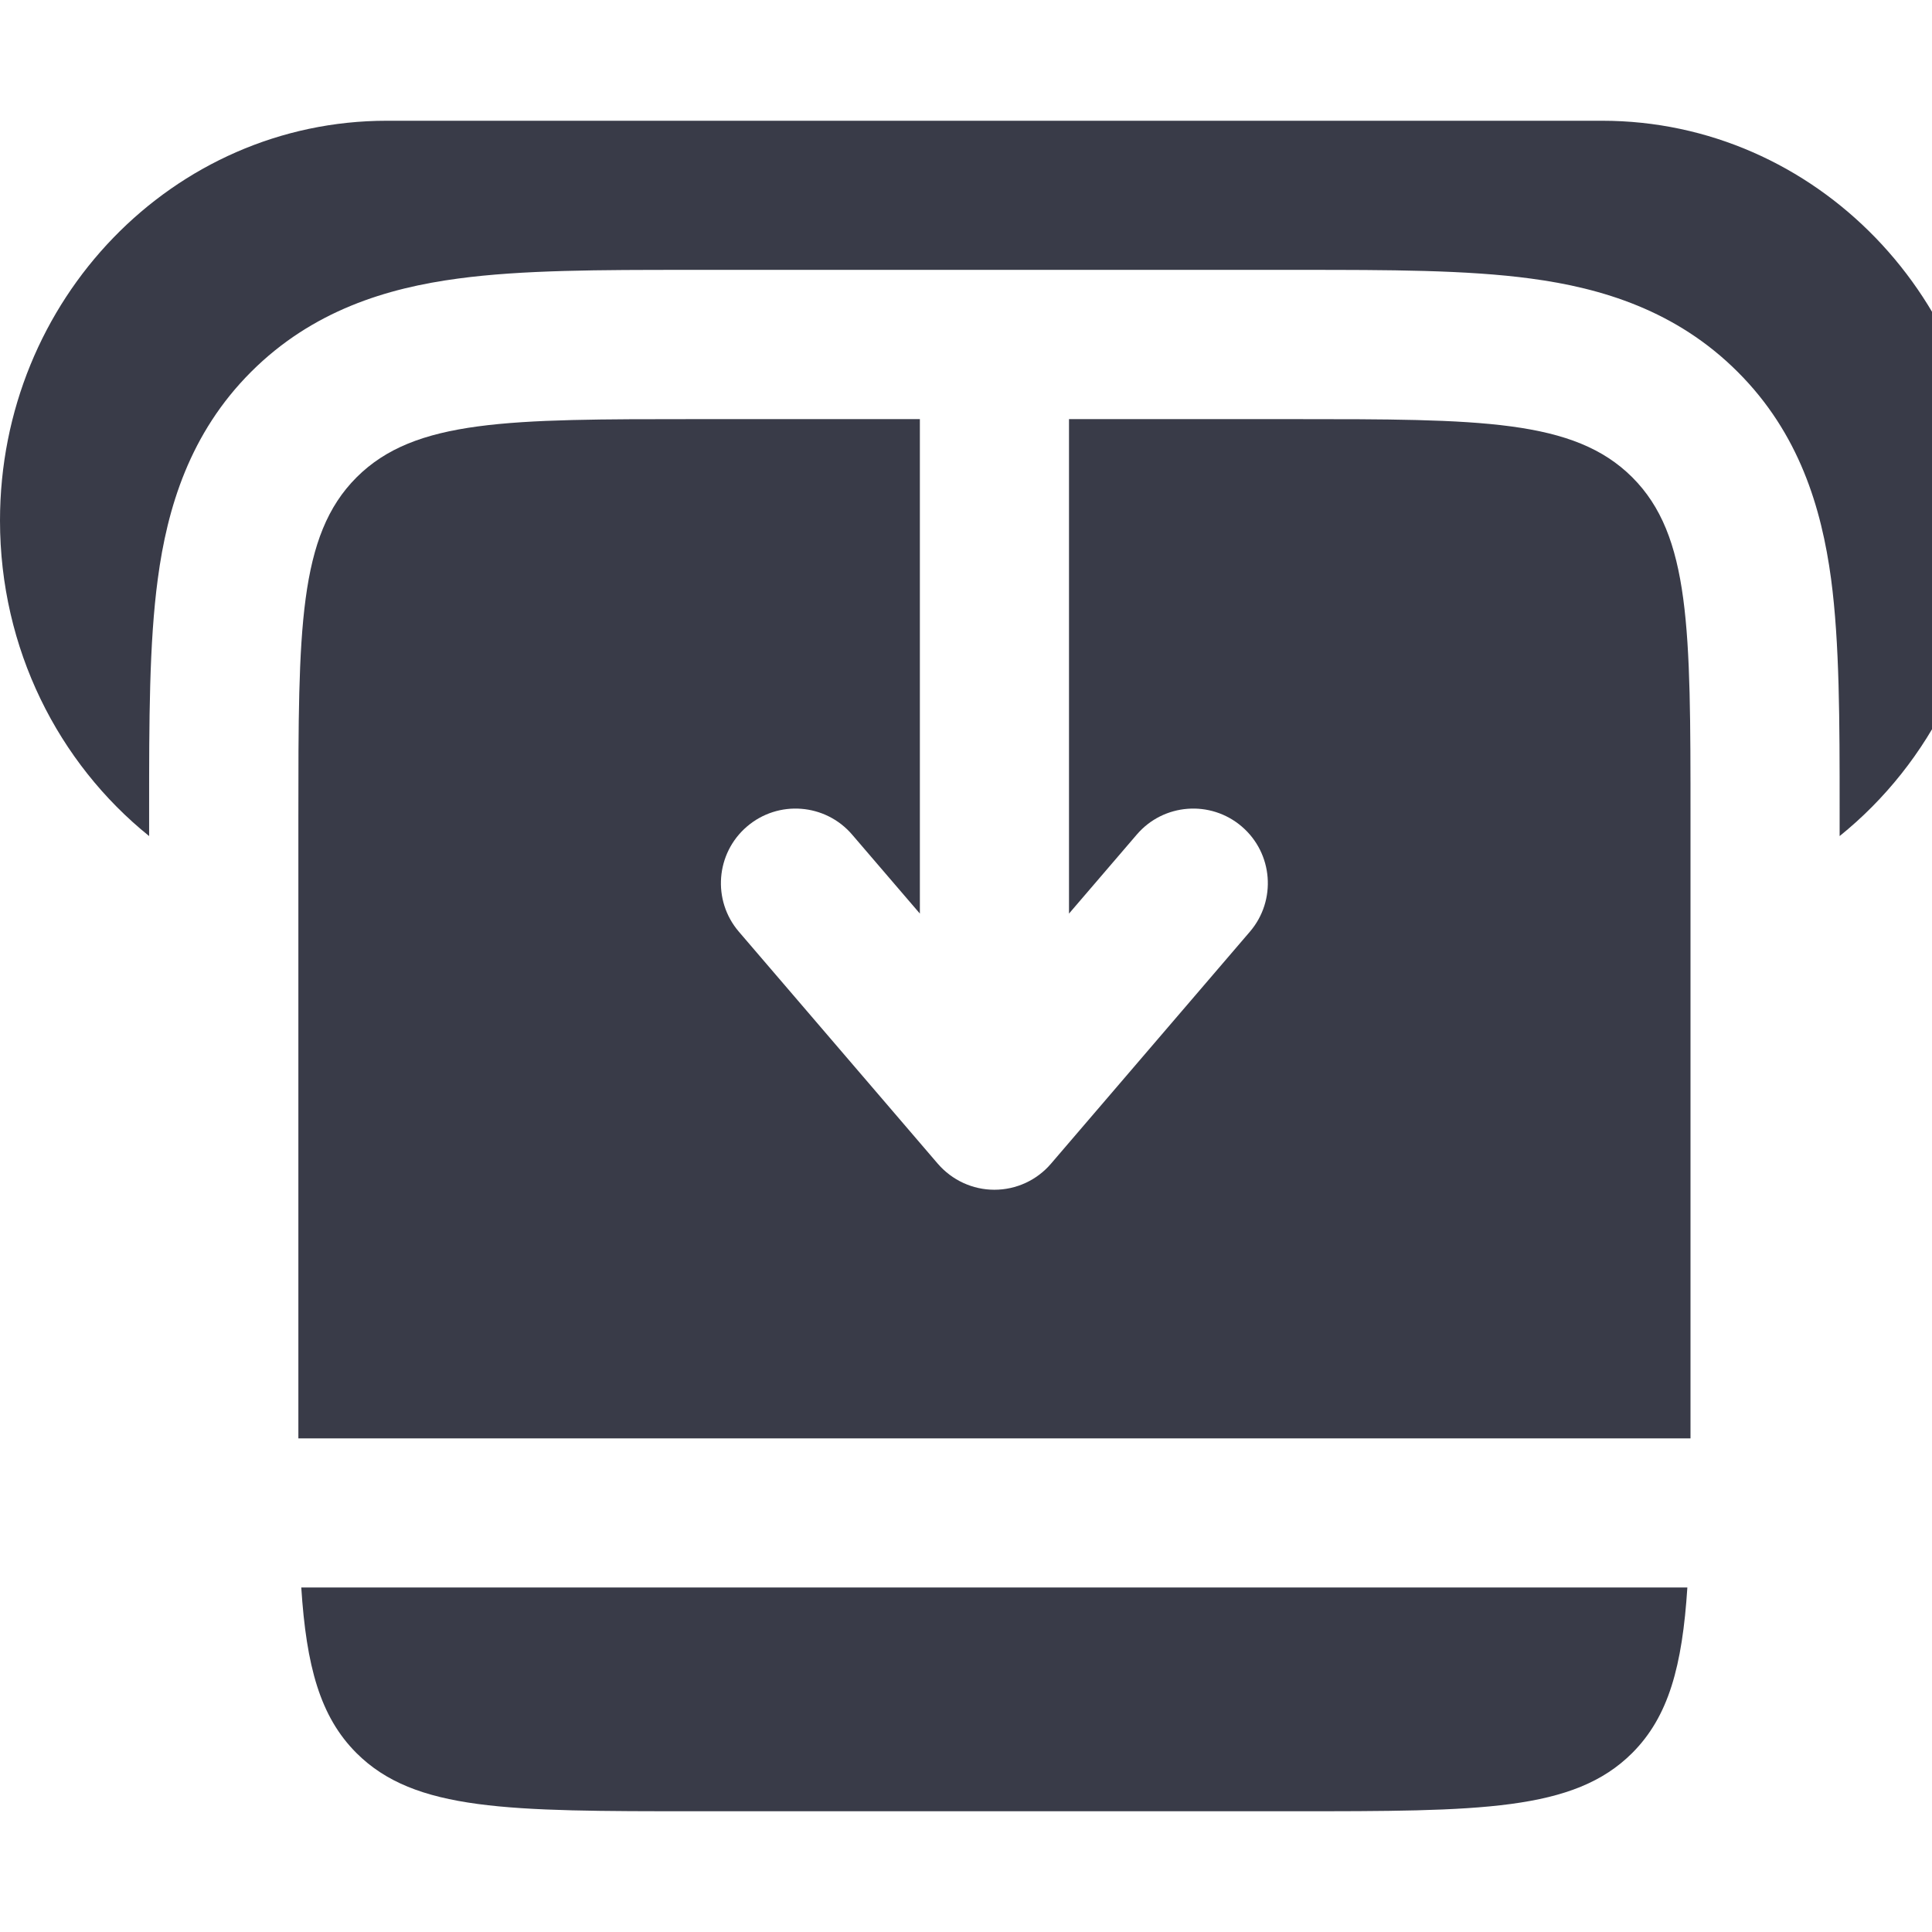 <svg width="16" height="16" viewBox="0 0 16 16" fill="none" xmlns="http://www.w3.org/2000/svg">
<g clip-path="url(#clip0_10861_18845)">
<path d="M7.618 3.471H5.765C4.212 3.471 3.436 3.471 2.953 3.953C2.471 4.435 2.471 5.212 2.471 6.765L2.471 11.912H14L14 6.765C14 5.212 14 4.435 13.518 3.953C13.035 3.471 12.259 3.471 10.706 3.471H8.853V7.566L9.414 6.912C9.635 6.653 10.025 6.623 10.284 6.845C10.543 7.067 10.573 7.457 10.351 7.716L8.704 9.637C8.587 9.774 8.416 9.853 8.235 9.853C8.055 9.853 7.884 9.774 7.766 9.637L6.119 7.716C5.897 7.457 5.927 7.067 6.186 6.845C6.445 6.623 6.835 6.653 7.057 6.912L7.618 7.566V3.471Z" fill="#393B48"/>
<path d="M2.495 13.147H13.974C13.932 13.798 13.819 14.216 13.517 14.518C13.034 15 12.258 15 10.705 15H5.764C4.211 15 3.435 15 2.952 14.518C2.65 14.216 2.537 13.798 2.495 13.147Z" fill="#393B48"/>
<path d="M3.203 1H13.268C15.037 1 16.471 2.482 16.471 4.311C16.471 5.373 15.987 6.318 15.235 6.924V6.691C15.235 5.978 15.235 5.325 15.164 4.793C15.085 4.207 14.9 3.588 14.391 3.08C13.882 2.571 13.263 2.385 12.678 2.307C12.146 2.235 11.492 2.235 10.78 2.235H5.691C4.978 2.235 4.324 2.235 3.793 2.307C3.207 2.385 2.588 2.571 2.079 3.08C1.571 3.588 1.385 4.207 1.307 4.793C1.235 5.325 1.235 5.978 1.235 6.691L1.235 6.924C0.483 6.318 0 5.373 0 4.311C0 2.482 1.434 1 3.203 1Z" fill="#393B48"/>
</g>
<defs>
<clipPath id="clip0_10861_18845">
<rect width="16" height="16" fill="white"/>
</clipPath>
</defs>
</svg>
